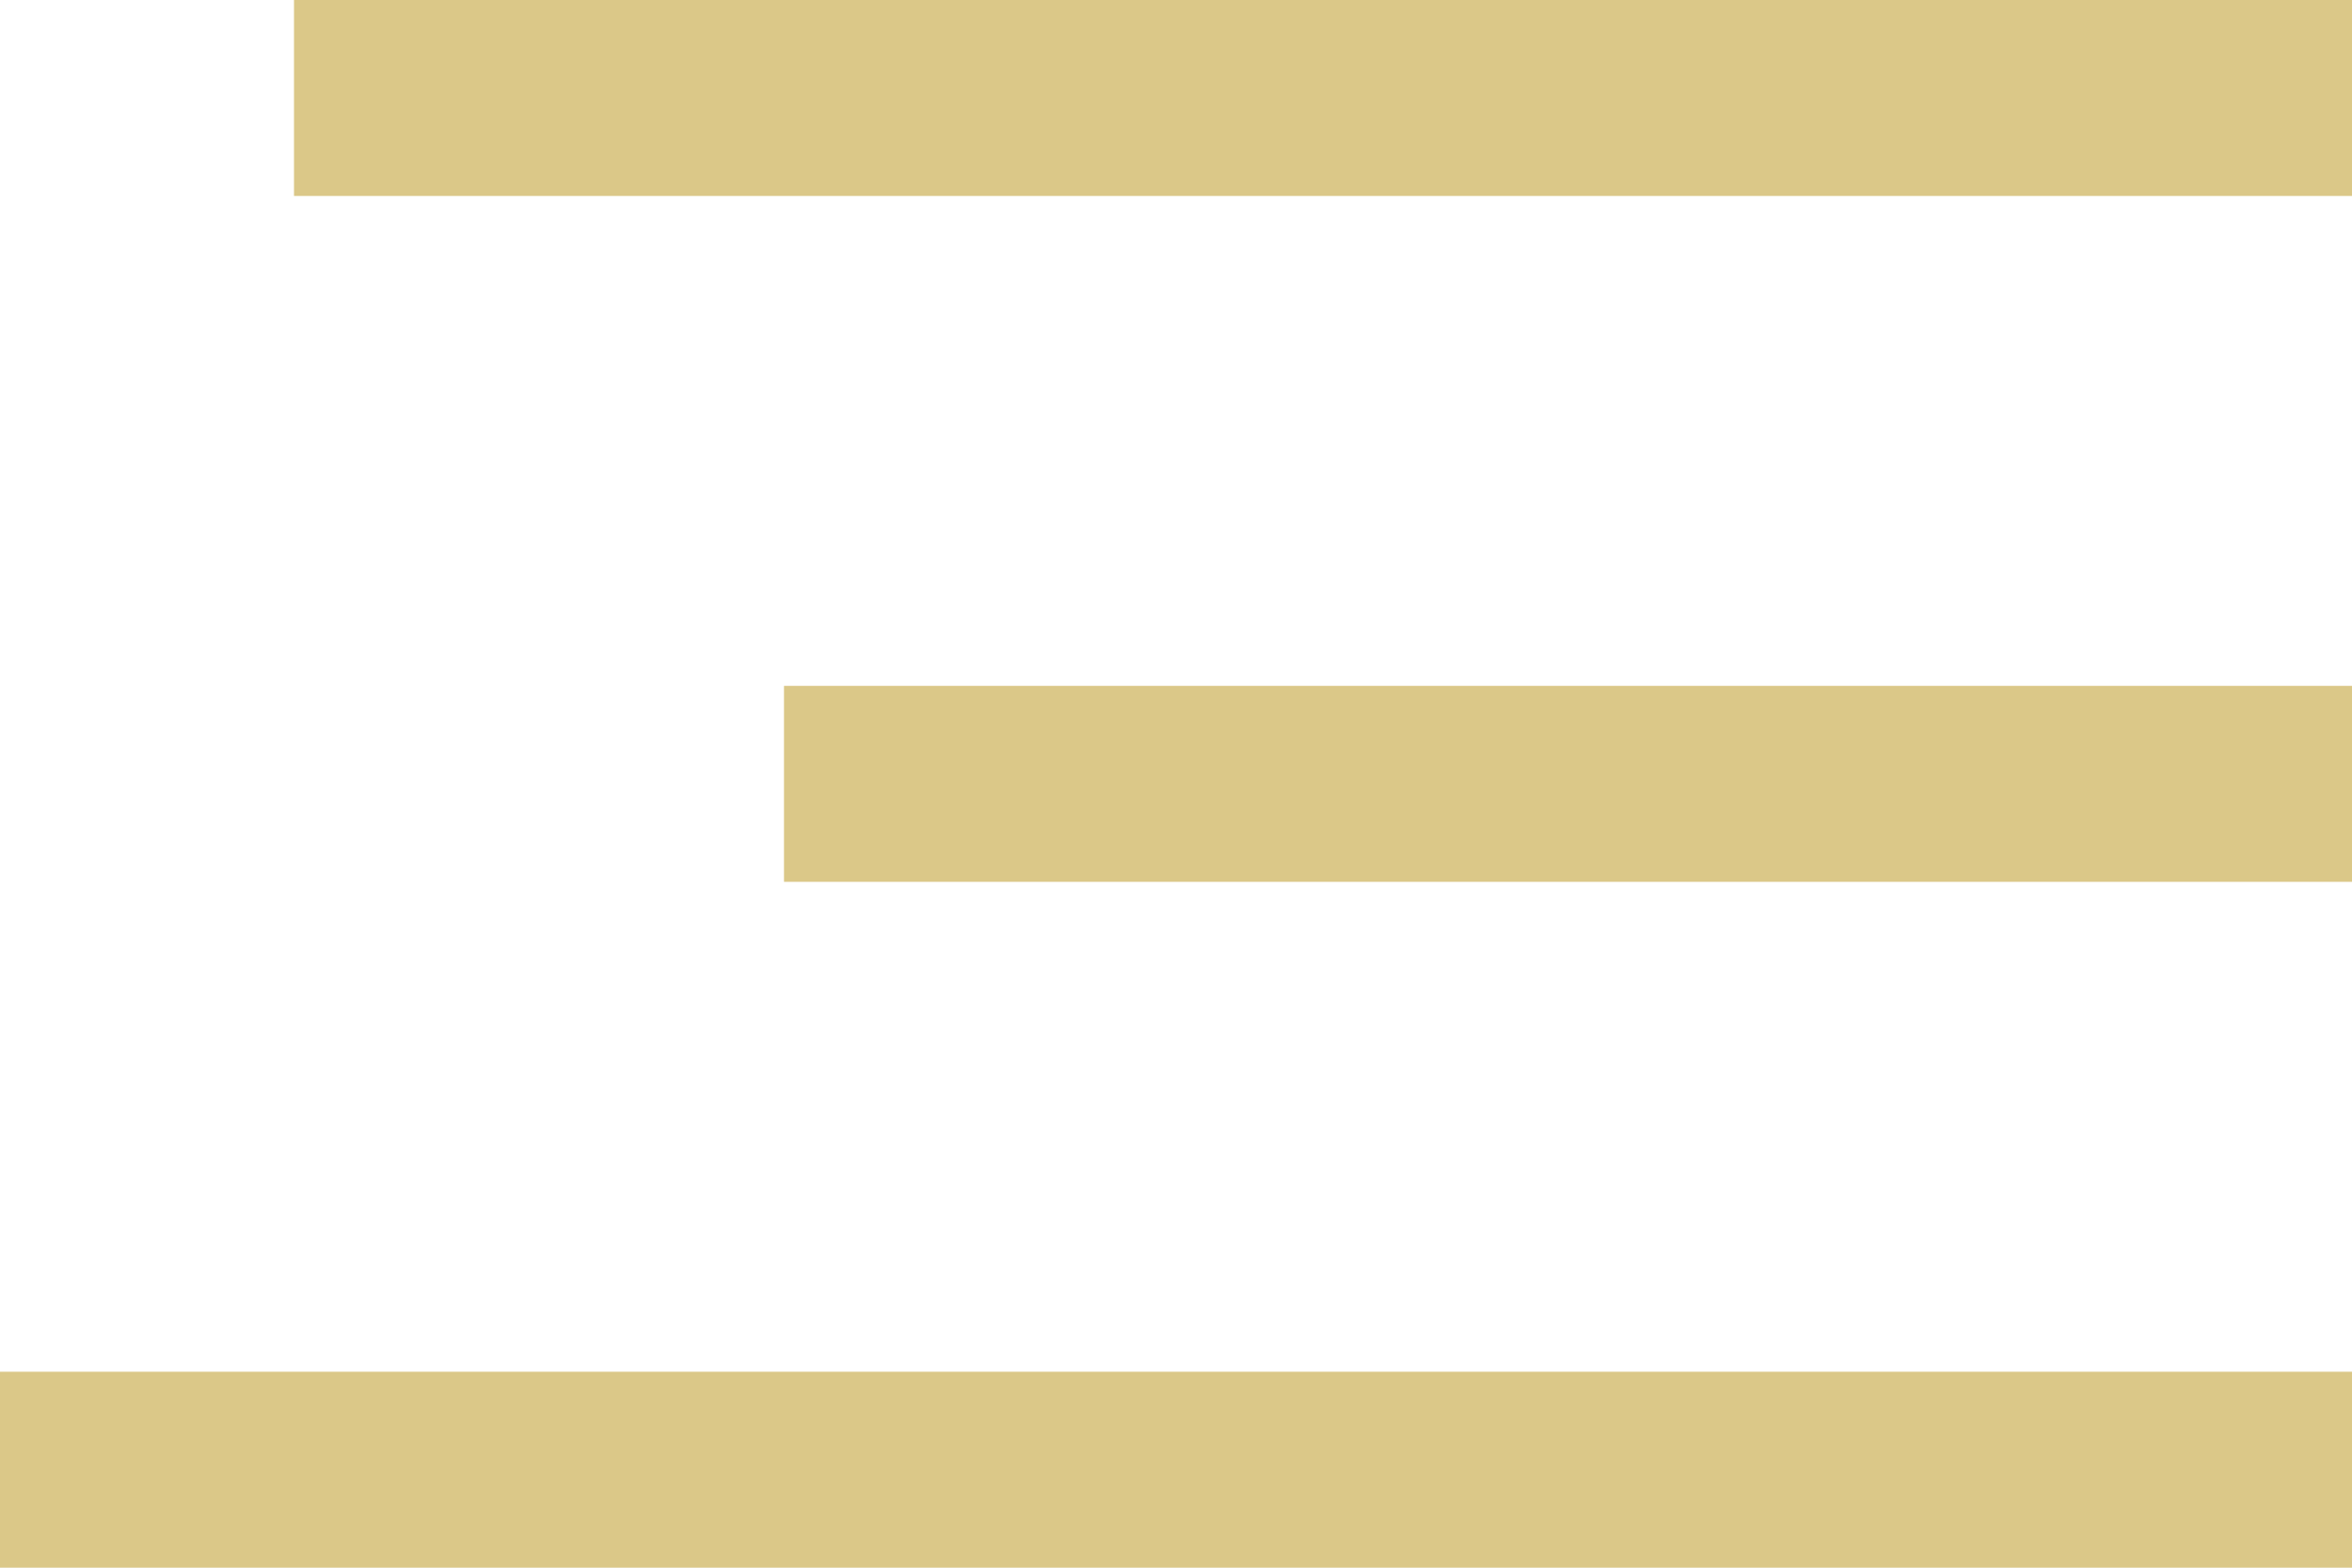 <?xml version="1.0" encoding="UTF-8"?> <svg xmlns="http://www.w3.org/2000/svg" width="24" height="16" viewBox="0 0 24 16" fill="none"> <g clip-path="url(#clip0_438_1158)"> <rect x="3" width="21" height="2" fill="#DBC888"></rect> <rect x="8" y="7" width="16" height="2" fill="#DBC888"></rect> <rect y="14" width="24" height="2" fill="#DBC888"></rect> </g> <defs> <clipPath id="clip0_438_1158"> <rect width="24" height="16" fill="white"></rect> </clipPath> </defs> </svg> 